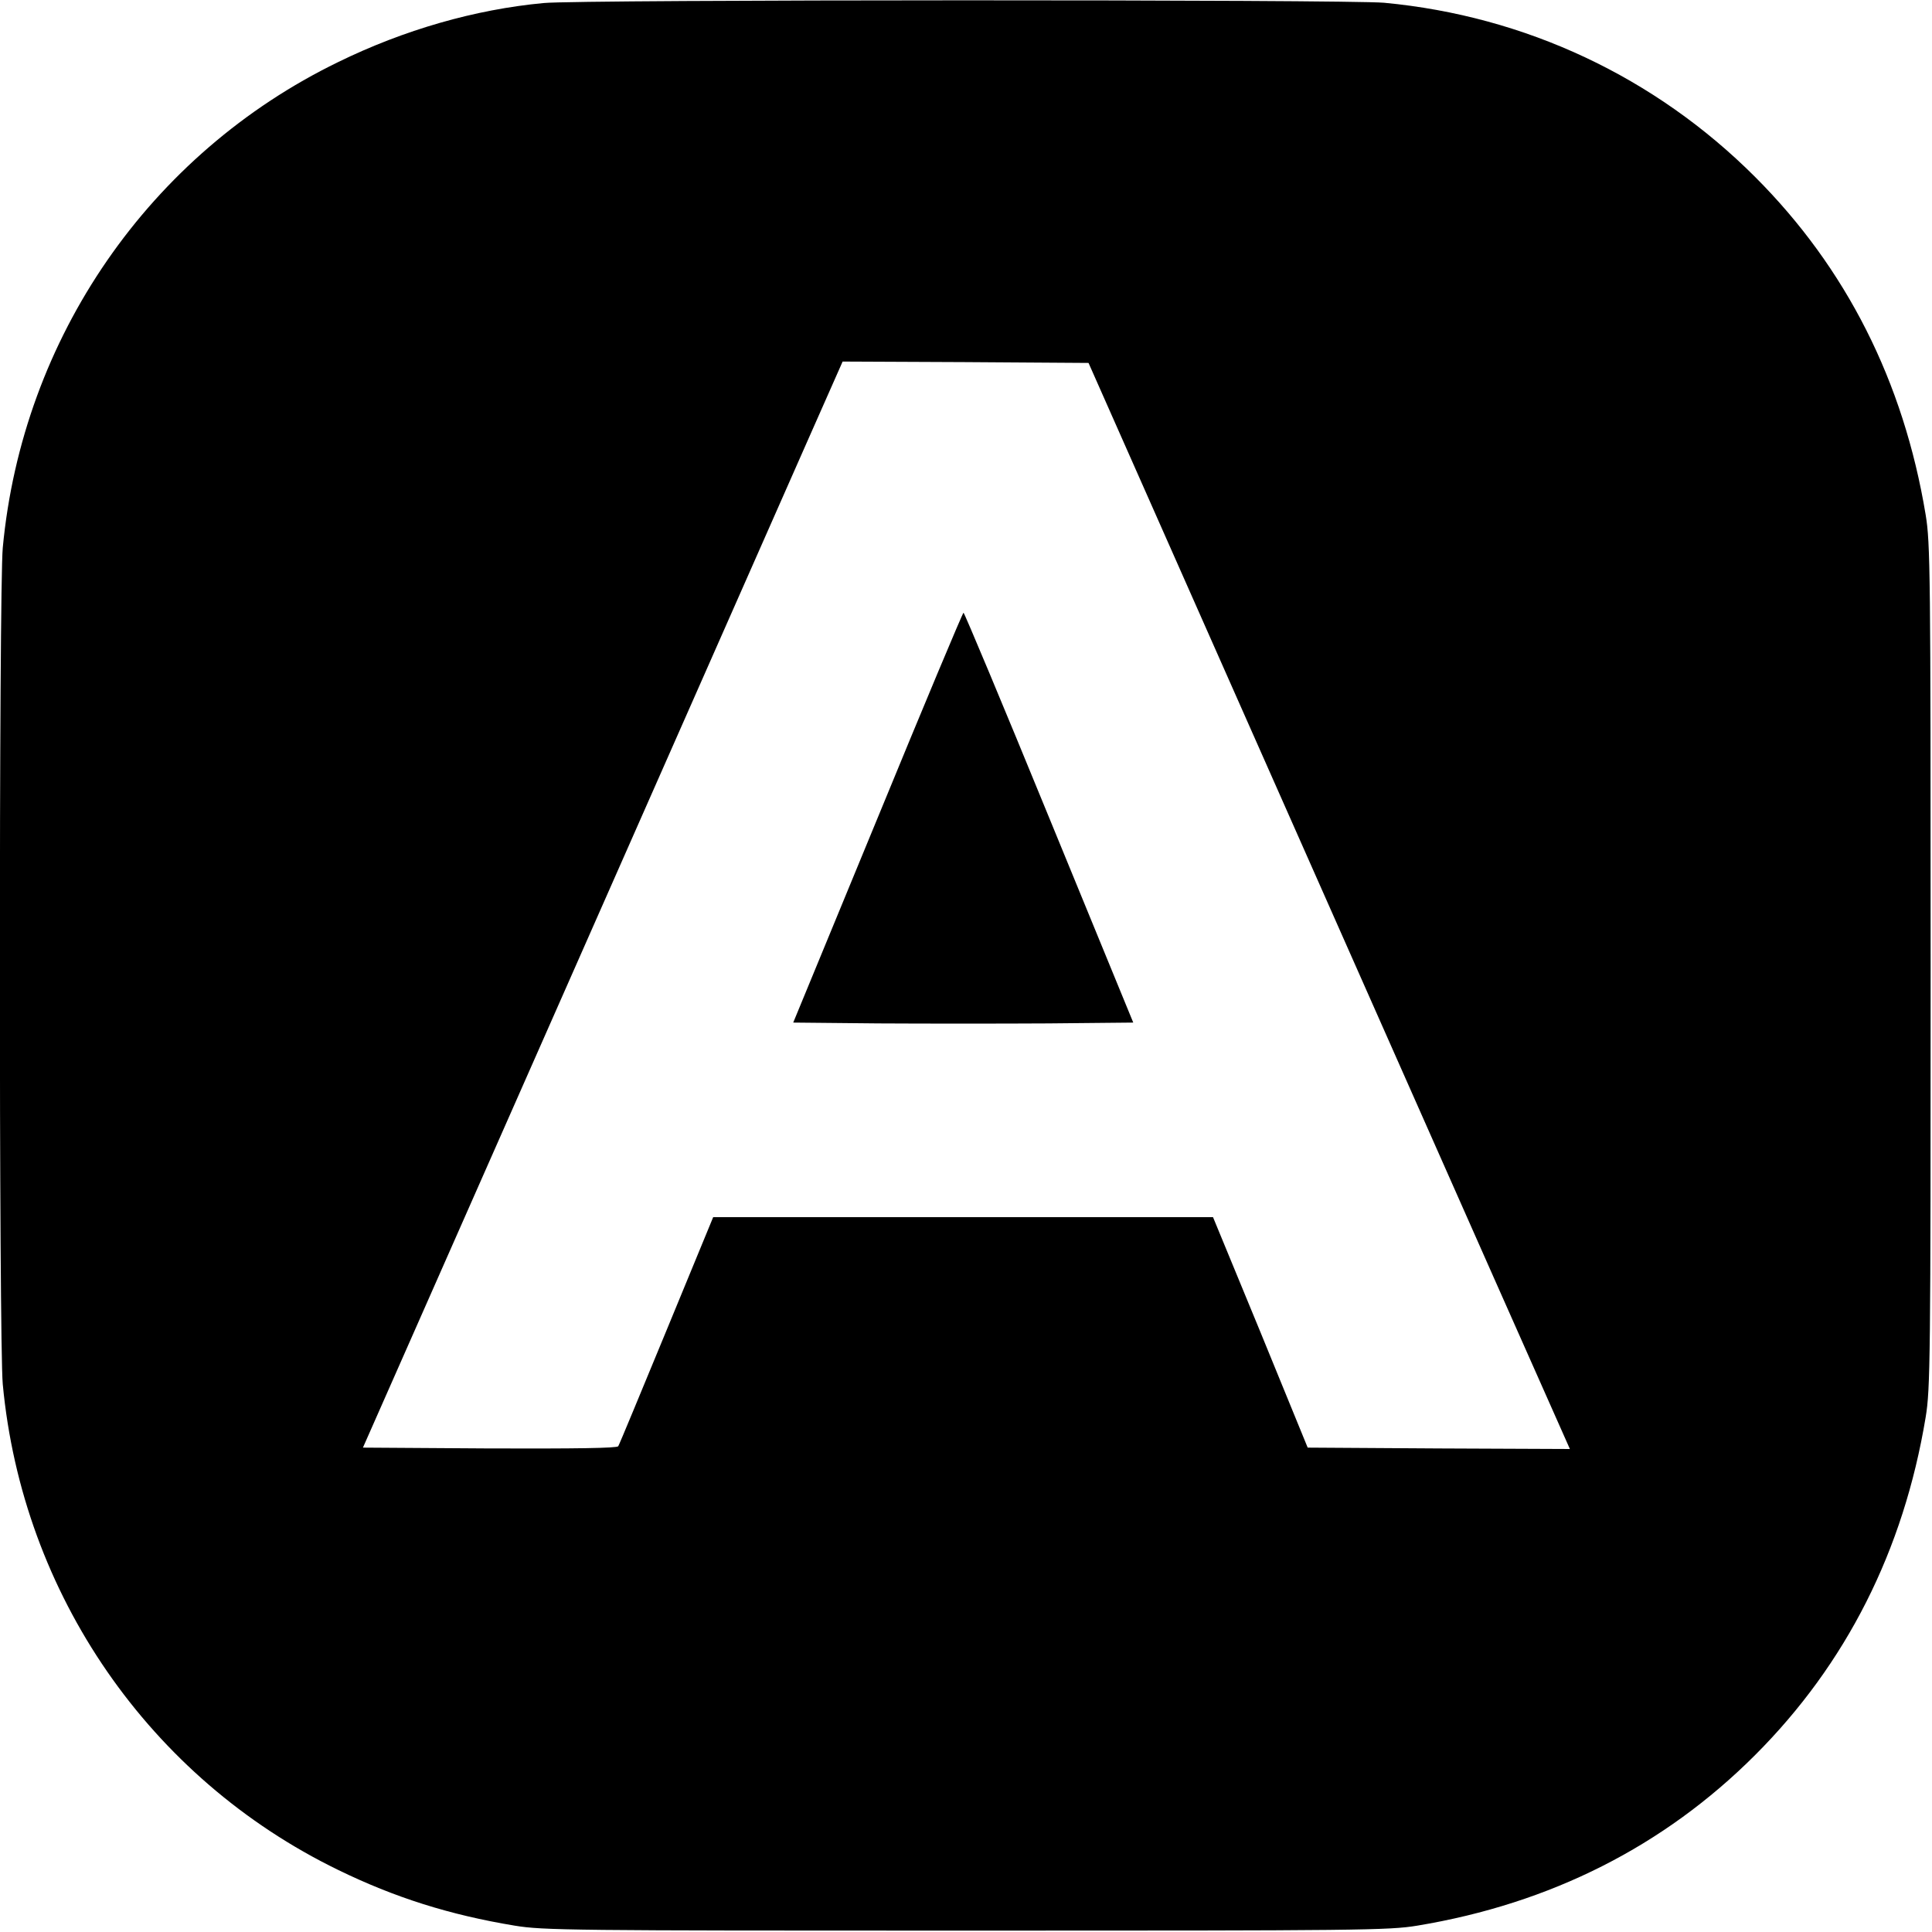 <?xml version="1.0" standalone="no"?>
<!DOCTYPE svg PUBLIC "-//W3C//DTD SVG 20010904//EN"
 "http://www.w3.org/TR/2001/REC-SVG-20010904/DTD/svg10.dtd">
<svg version="1.0" xmlns="http://www.w3.org/2000/svg"
 width="700pt" height="700pt" viewBox="0 0 700 700"
 preserveAspectRatio="xMidYMid meet">
<g transform="translate(0,700) scale(0.1,-0.1)"
fill="#000000" stroke="none">
<path d="M1970 6989 c-248 -23 -506 -97 -745 -214 -683 -332 -1144 -999 -1215
-1760 -14 -149 -14 -2881 0 -3030 71 -761 532 -1428 1215 -1760 205 -100 404
-163 640 -202 103 -17 206 -18 1635 -18 1429 0 1532 1 1635 18 483 80 894 288
1224 618 330 330 538 741 618 1224 17 103 18 206 18 1635 0 1429 -1 1532 -18
1635 -80 483 -288 894 -618 1224 -362 362 -832 583 -1344 631 -131 12 -2915
12 -3045 -1z m2572 -2654 c329 -742 721 -1628 872 -1968 l274 -617 -475 2
-475 3 -171 418 -172 417 -905 0 -906 0 -169 -410 c-93 -225 -171 -414 -175
-420 -4 -7 -155 -9 -466 -8 l-459 3 742 1680 c408 924 799 1809 869 1968 l127
287 445 -2 446 -3 598 -1350z"/>
<path d="M3180 4037 l-306 -742 308 -3 c169 -1 447 -1 616 0 l308 3 -305 743
c-167 408 -307 742 -310 742 -3 0 -143 -334 -311 -743z"/>
</g>
</svg>
